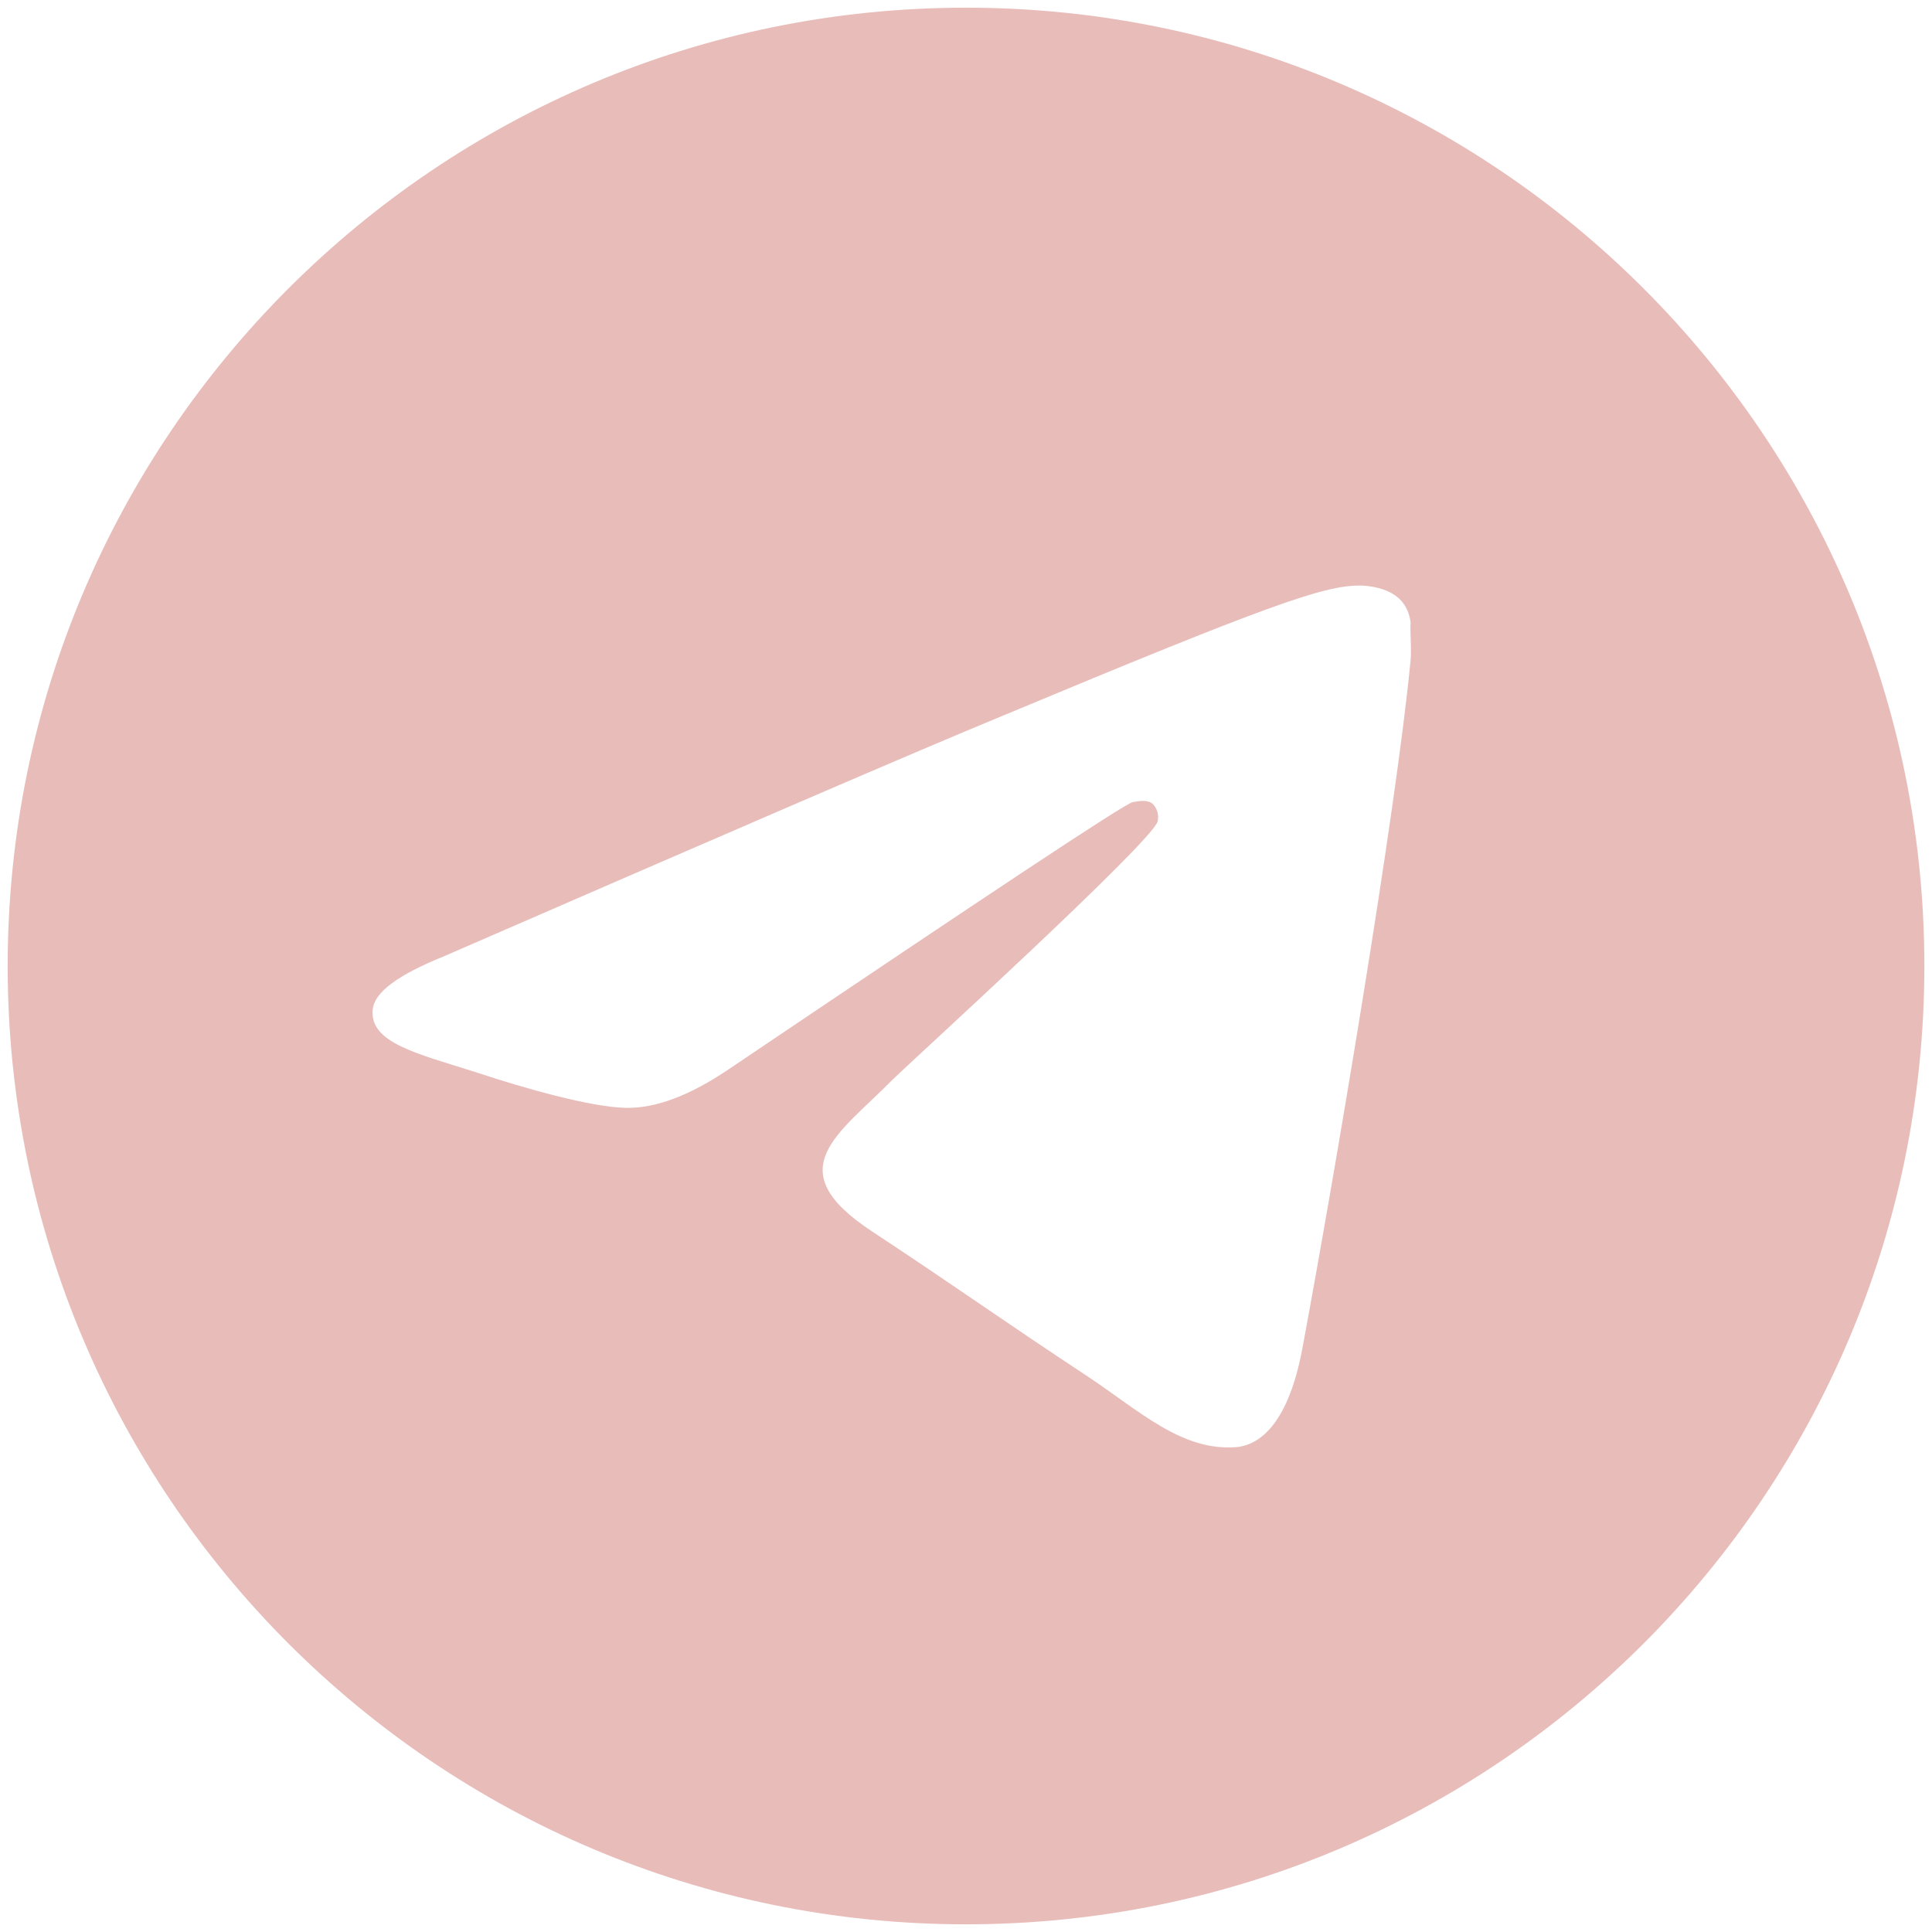 <svg width="42" height="42" viewBox="0 0 42 42" fill="none" xmlns="http://www.w3.org/2000/svg">
<path d="M21 0.167C9.5 0.167 0.167 9.5 0.167 21C0.167 32.5 9.5 41.833 21 41.833C32.5 41.833 41.834 32.5 41.834 21C41.834 9.5 32.5 0.167 21 0.167ZM30.667 14.333C30.355 17.625 29 25.625 28.313 29.312C28.021 30.875 27.438 31.396 26.896 31.458C25.688 31.562 24.771 30.666 23.605 29.896C21.771 28.687 20.73 27.937 18.959 26.771C16.896 25.416 18.23 24.666 19.417 23.458C19.73 23.146 25.063 18.291 25.167 17.854C25.181 17.788 25.18 17.719 25.161 17.654C25.143 17.588 25.109 17.528 25.063 17.479C24.938 17.375 24.771 17.416 24.625 17.437C24.438 17.479 21.521 19.416 15.834 23.25C15 23.812 14.25 24.104 13.584 24.083C12.834 24.062 11.417 23.666 10.354 23.312C9.042 22.896 8.021 22.666 8.104 21.937C8.146 21.562 8.667 21.187 9.646 20.791C15.729 18.146 19.771 16.396 21.792 15.562C27.584 13.146 28.771 12.729 29.563 12.729C29.73 12.729 30.125 12.771 30.375 12.979C30.584 13.146 30.646 13.375 30.667 13.541C30.646 13.666 30.688 14.041 30.667 14.333Z" fill="#E8BCB9"/>
</svg>
